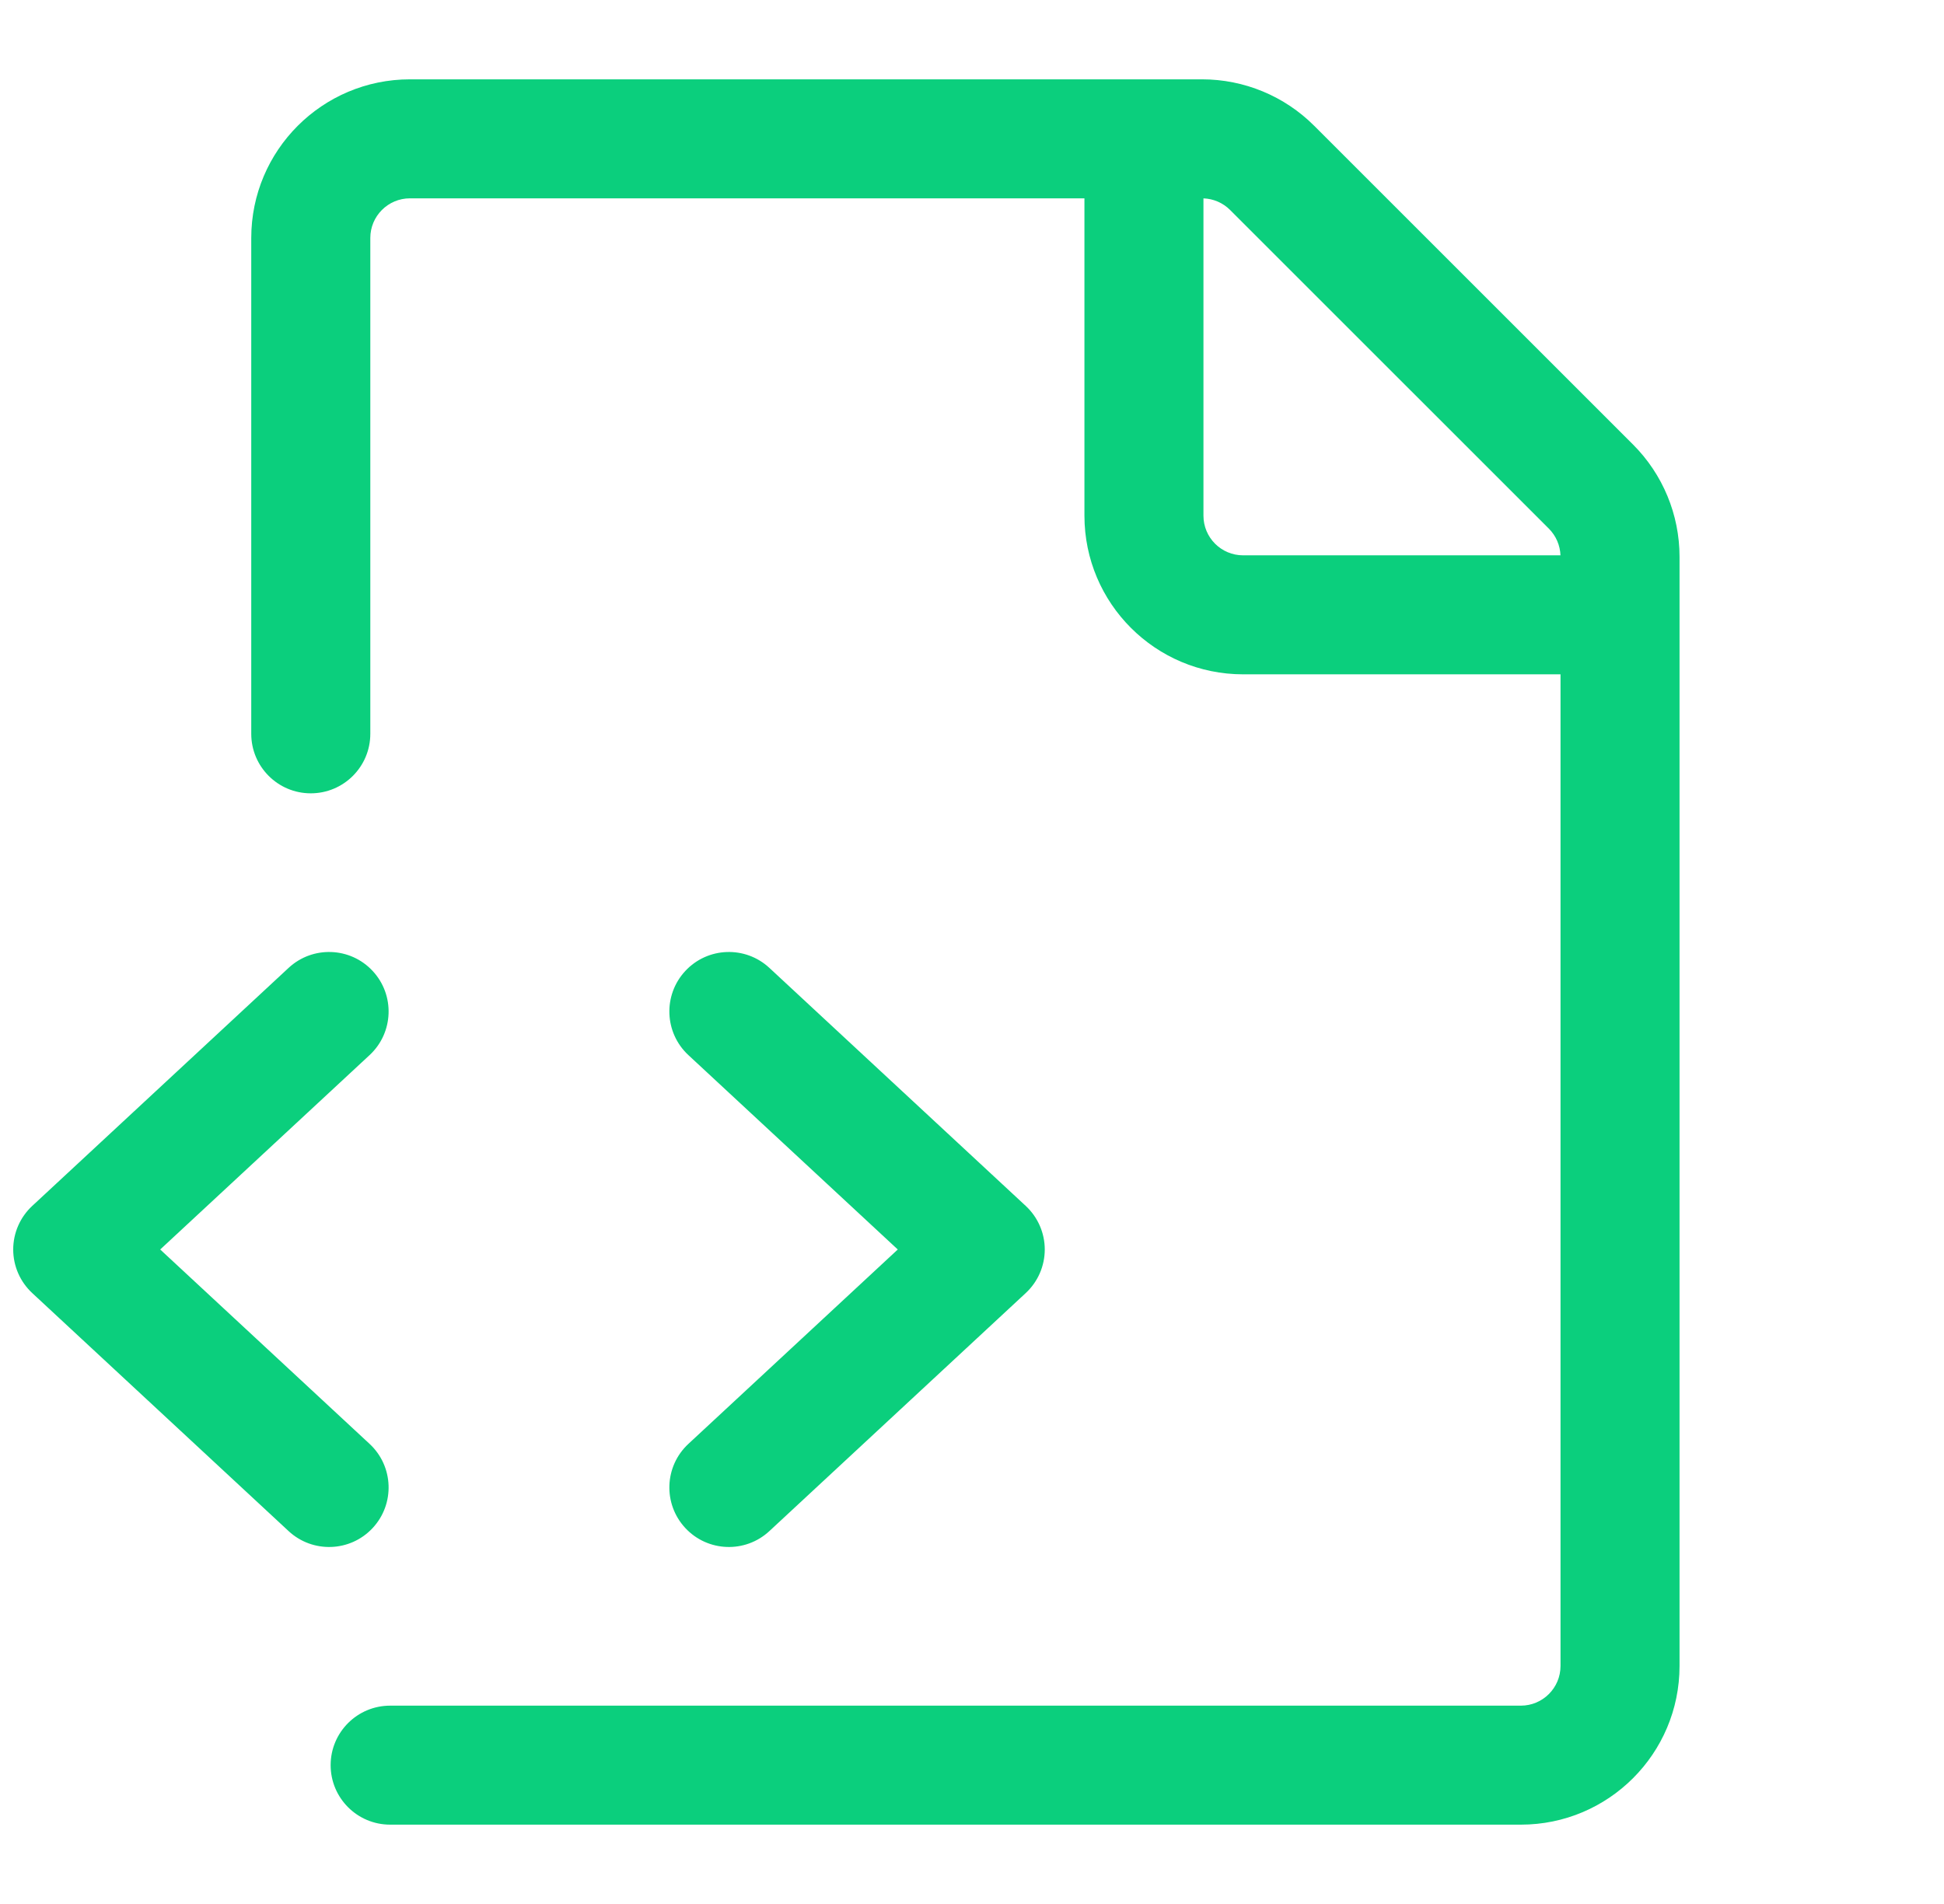 <svg width="49" height="48" viewBox="0 0 49 48" fill="none" xmlns="http://www.w3.org/2000/svg">
<path fill-rule="evenodd" clip-rule="evenodd" d="M6.333 6C6.333 3.791 8.124 2 10.334 2H30.298C31.359 2 32.376 2.421 33.126 3.172L41.162 11.207C41.912 11.957 42.334 12.975 42.334 14.036V42C42.334 44.209 40.543 46 38.334 46H9.834C9.005 46 8.334 45.328 8.334 44.5C8.334 43.672 9.005 43 9.834 43H38.334C38.886 43 39.334 42.552 39.334 42V17H31.334C29.124 17 27.334 15.209 27.334 13V5H10.334C9.781 5 9.334 5.448 9.334 6V18.5C9.334 19.328 8.662 20 7.833 20C7.005 20 6.333 19.328 6.333 18.5V6ZM30.334 5.001V13C30.334 13.552 30.781 14 31.334 14H39.333C39.324 13.748 39.22 13.508 39.041 13.328L31.005 5.293C30.826 5.114 30.586 5.01 30.334 5.001Z" fill="#0BCF7D"/>
<path d="M9.394 24.479C9.958 25.086 9.923 26.035 9.316 26.599L4.038 31.5L9.316 36.401C9.923 36.965 9.958 37.914 9.394 38.521C8.831 39.128 7.881 39.163 7.274 38.599L0.813 32.599C0.507 32.315 0.333 31.917 0.333 31.5C0.333 31.083 0.507 30.685 0.813 30.401L7.274 24.401C7.881 23.837 8.831 23.872 9.394 24.479Z" fill="#0BCF7D"/>
<path d="M17.351 26.599C16.744 26.035 16.709 25.086 17.273 24.479C17.837 23.872 18.786 23.837 19.393 24.401L25.854 30.401C26.16 30.685 26.334 31.083 26.334 31.5C26.334 31.917 26.16 32.315 25.854 32.599L19.393 38.599C18.786 39.163 17.837 39.128 17.273 38.521C16.709 37.914 16.744 36.965 17.351 36.401L22.629 31.5L17.351 26.599Z" fill="#0BCF7D"/>
</svg>
